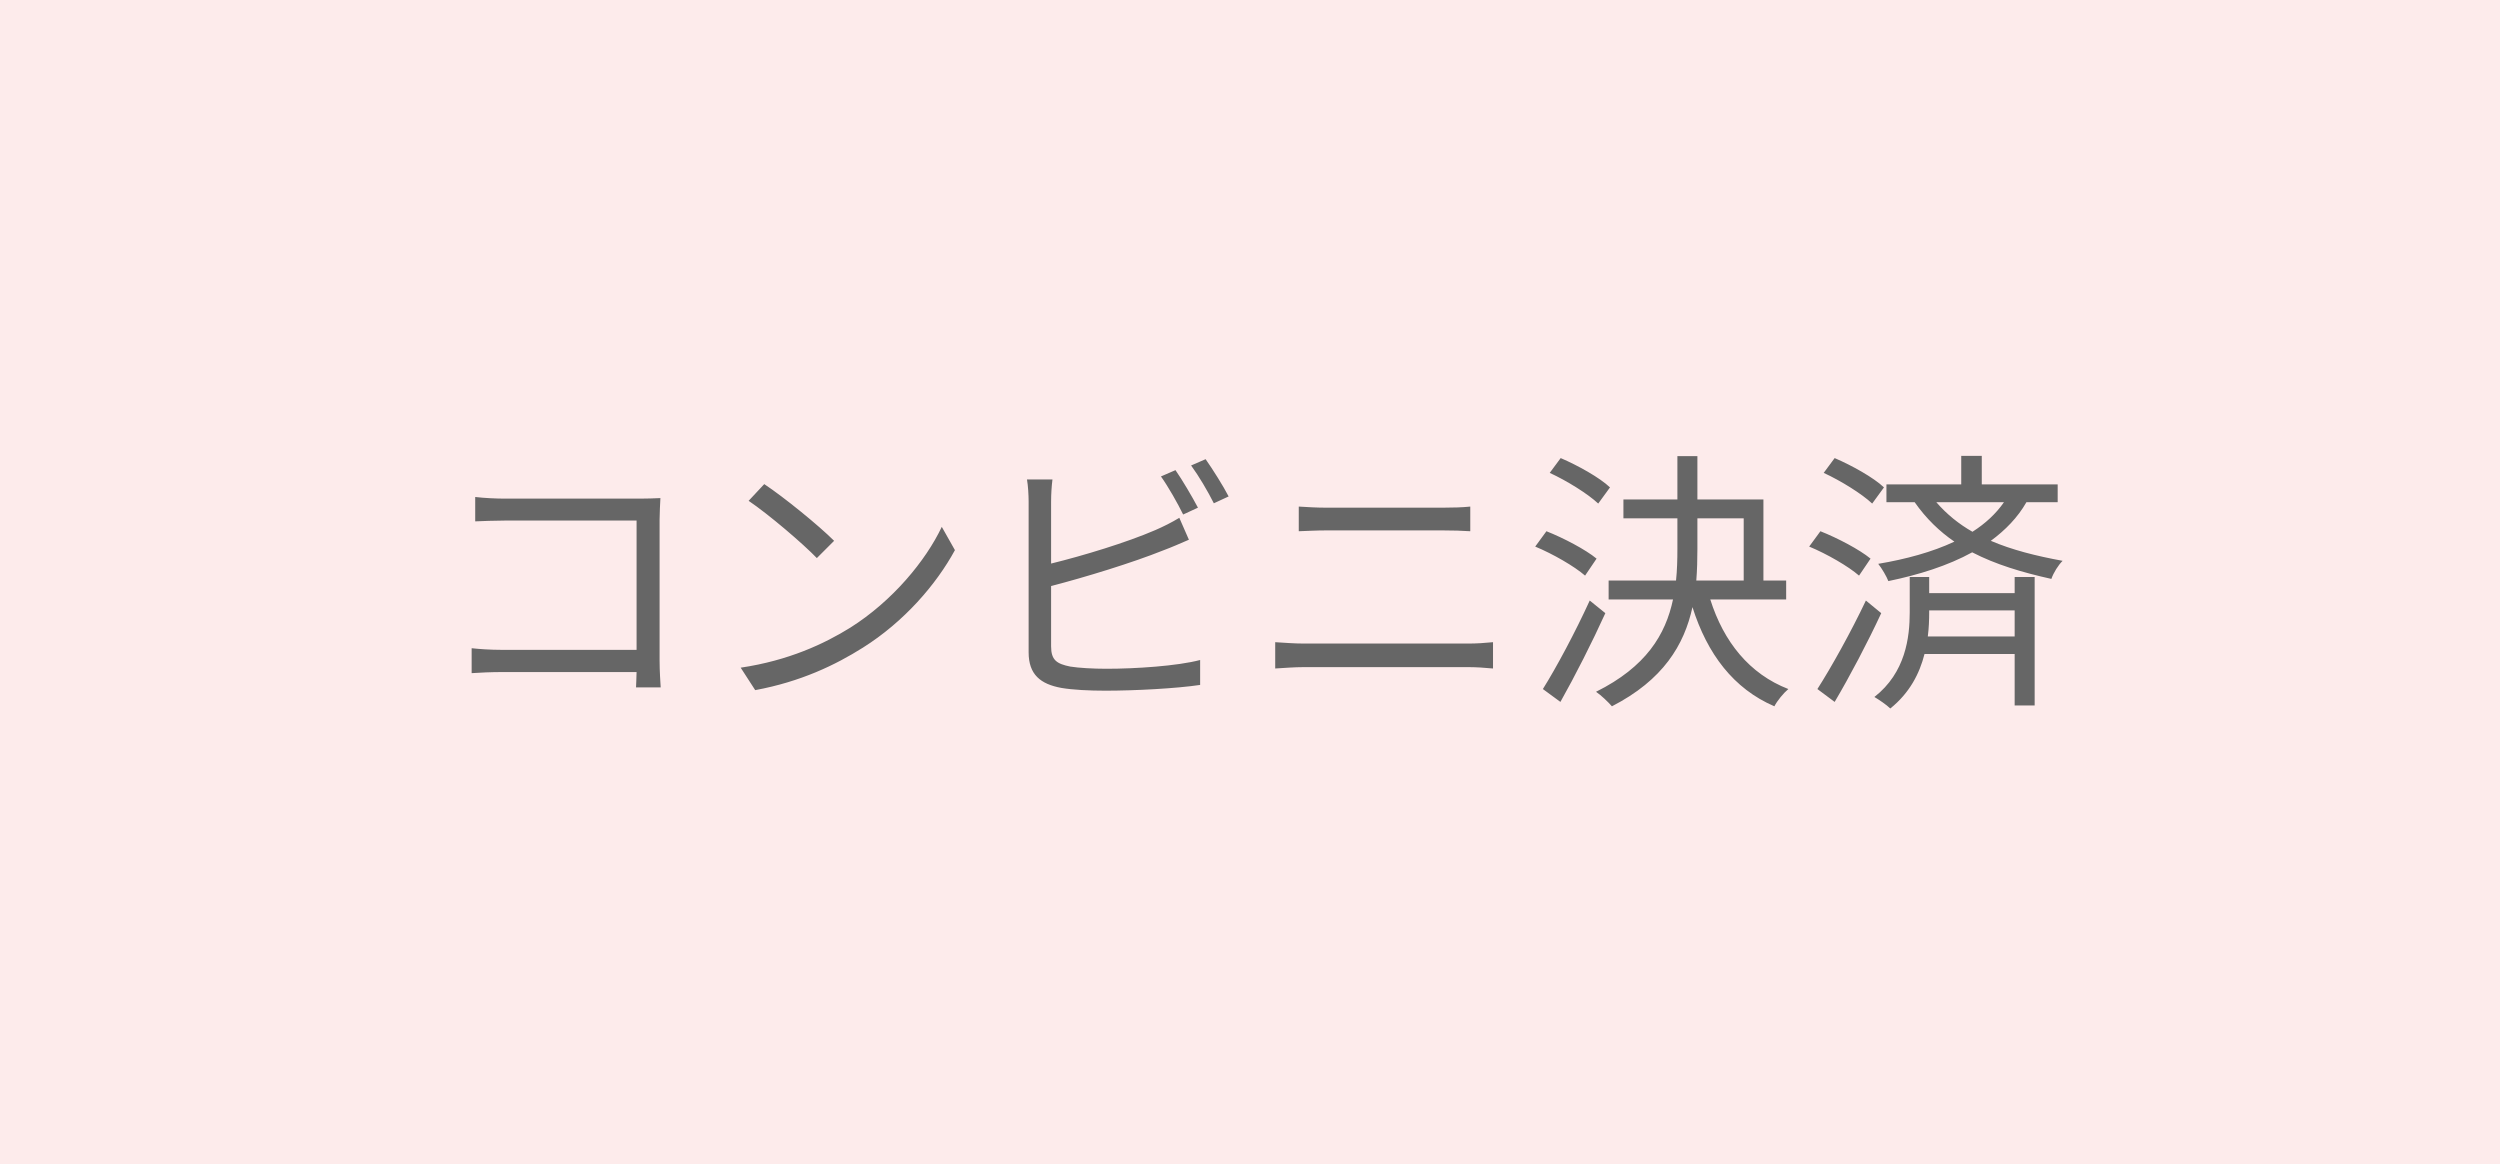 <svg width="146" height="68" viewBox="0 0 146 68" fill="none" xmlns="http://www.w3.org/2000/svg">
<rect opacity="0.1" width="146" height="68" fill="#EF3333"/>
<path d="M27.752 29.024C28.28 29.088 28.984 29.12 29.496 29.12H37.384C37.768 29.12 38.248 29.104 38.568 29.088C38.552 29.456 38.52 29.952 38.52 30.336V38.592C38.52 39.168 38.568 39.888 38.584 40.144H37.144C37.16 39.968 37.16 39.632 37.176 39.248H29.352C28.696 39.248 27.976 39.28 27.544 39.312V37.856C27.96 37.904 28.648 37.952 29.32 37.952H37.176V30.4H29.512C28.92 30.4 28.12 30.432 27.752 30.448V29.024ZM44.632 28.272C45.768 29.024 47.816 30.688 48.712 31.584L47.704 32.592C46.904 31.76 44.904 30.048 43.72 29.248L44.632 28.272ZM43.256 38.992C46.056 38.576 48.136 37.6 49.656 36.656C52.12 35.104 54.072 32.736 55 30.768L55.768 32.128C54.68 34.128 52.808 36.304 50.392 37.824C48.792 38.832 46.776 39.808 44.104 40.304L43.256 38.992ZM68.648 27.456C69.048 28.032 69.624 29.008 69.96 29.648L69.096 30.048C68.776 29.392 68.232 28.432 67.8 27.824L68.648 27.456ZM70.408 26.816C70.824 27.408 71.448 28.4 71.752 28.992L70.888 29.392C70.536 28.688 70.008 27.792 69.56 27.184L70.408 26.816ZM61.464 28C61.416 28.368 61.384 28.848 61.384 29.296V32.912C63.272 32.448 65.8 31.68 67.464 30.96C67.944 30.752 68.424 30.512 68.872 30.24L69.432 31.52C68.984 31.712 68.408 31.968 67.928 32.144C66.136 32.864 63.368 33.712 61.384 34.224V37.744C61.384 38.56 61.72 38.768 62.504 38.928C63 39.008 63.832 39.056 64.616 39.056C66.312 39.056 68.76 38.896 70.088 38.544V40C68.696 40.208 66.296 40.336 64.552 40.336C63.608 40.336 62.648 40.288 61.992 40.176C60.76 39.952 60.072 39.392 60.072 38.096V29.296C60.072 28.912 60.04 28.368 59.976 28H61.464ZM75.848 29.584C76.36 29.616 76.904 29.648 77.432 29.648H84.28C84.856 29.648 85.416 29.632 85.864 29.584V31.024C85.416 30.992 84.808 30.976 84.28 30.976H77.432C76.872 30.976 76.344 31.008 75.848 31.024V29.584ZM74.472 37.504C75.016 37.536 75.576 37.584 76.152 37.584H85.736C86.216 37.584 86.728 37.552 87.192 37.504V39.04C86.712 38.992 86.168 38.96 85.736 38.96H76.152C75.576 38.96 75.016 39.008 74.472 39.04V37.504ZM94.024 28.464L93.336 29.408C92.744 28.848 91.512 28.08 90.504 27.616L91.144 26.752C92.152 27.184 93.416 27.888 94.024 28.464ZM93.24 32.624L92.568 33.616C91.944 33.072 90.696 32.352 89.656 31.92L90.312 31.024C91.32 31.424 92.6 32.096 93.24 32.624ZM92.84 35.072L93.752 35.808C92.984 37.504 91.976 39.488 91.128 40.992L90.104 40.24C90.888 38.992 92.008 36.896 92.84 35.072ZM99.128 30.272V32.064C99.128 32.672 99.112 33.296 99.064 33.904H101.832V30.272H99.128ZM104.312 35.008H99.88C100.664 37.488 102.168 39.36 104.44 40.24C104.168 40.464 103.784 40.928 103.624 41.248C101.24 40.224 99.704 38.192 98.84 35.456C98.36 37.664 97.128 39.712 94.136 41.248C93.928 41.008 93.496 40.592 93.208 40.4C96.136 38.944 97.272 37.056 97.704 35.008H93.944V33.904H97.88C97.944 33.296 97.96 32.672 97.96 32.048V30.272H94.808V29.168H97.96V26.64H99.128V29.168H102.984V33.904H104.312V35.008ZM110.024 28.464L109.336 29.408C108.744 28.848 107.512 28.08 106.504 27.616L107.144 26.752C108.152 27.184 109.416 27.888 110.024 28.464ZM109.24 32.624L108.568 33.616C107.944 33.072 106.696 32.352 105.656 31.92L106.312 31.024C107.32 31.424 108.6 32.096 109.24 32.624ZM108.968 35.072L109.864 35.808C109.08 37.504 108.024 39.504 107.144 40.992L106.136 40.24C106.936 38.992 108.104 36.896 108.968 35.072ZM112.584 37.168H117.656V35.648H112.664V35.76C112.664 36.192 112.648 36.672 112.584 37.168ZM117.656 34.64V33.696H118.824V41.2H117.656V38.192H112.392C112.104 39.328 111.528 40.464 110.392 41.376C110.184 41.168 109.736 40.864 109.464 40.704C111.288 39.28 111.528 37.216 111.528 35.76V33.696H112.664V34.64H117.656ZM117.032 29.328H113.08C113.704 30.048 114.408 30.608 115.192 31.056C115.944 30.576 116.568 30 117.032 29.328ZM120.168 29.328H118.344C117.832 30.224 117.112 30.96 116.264 31.584C117.496 32.112 118.888 32.464 120.456 32.752C120.2 33.008 119.928 33.44 119.8 33.808C118.072 33.424 116.536 32.96 115.176 32.256C113.752 33.04 112.056 33.568 110.28 33.936C110.184 33.68 109.896 33.184 109.688 32.928C111.304 32.656 112.84 32.24 114.136 31.632C113.272 31.04 112.488 30.288 111.816 29.328H110.168V28.288H114.536V26.624H115.736V28.288H120.168V29.328Z" fill="#666666"/>
</svg>
